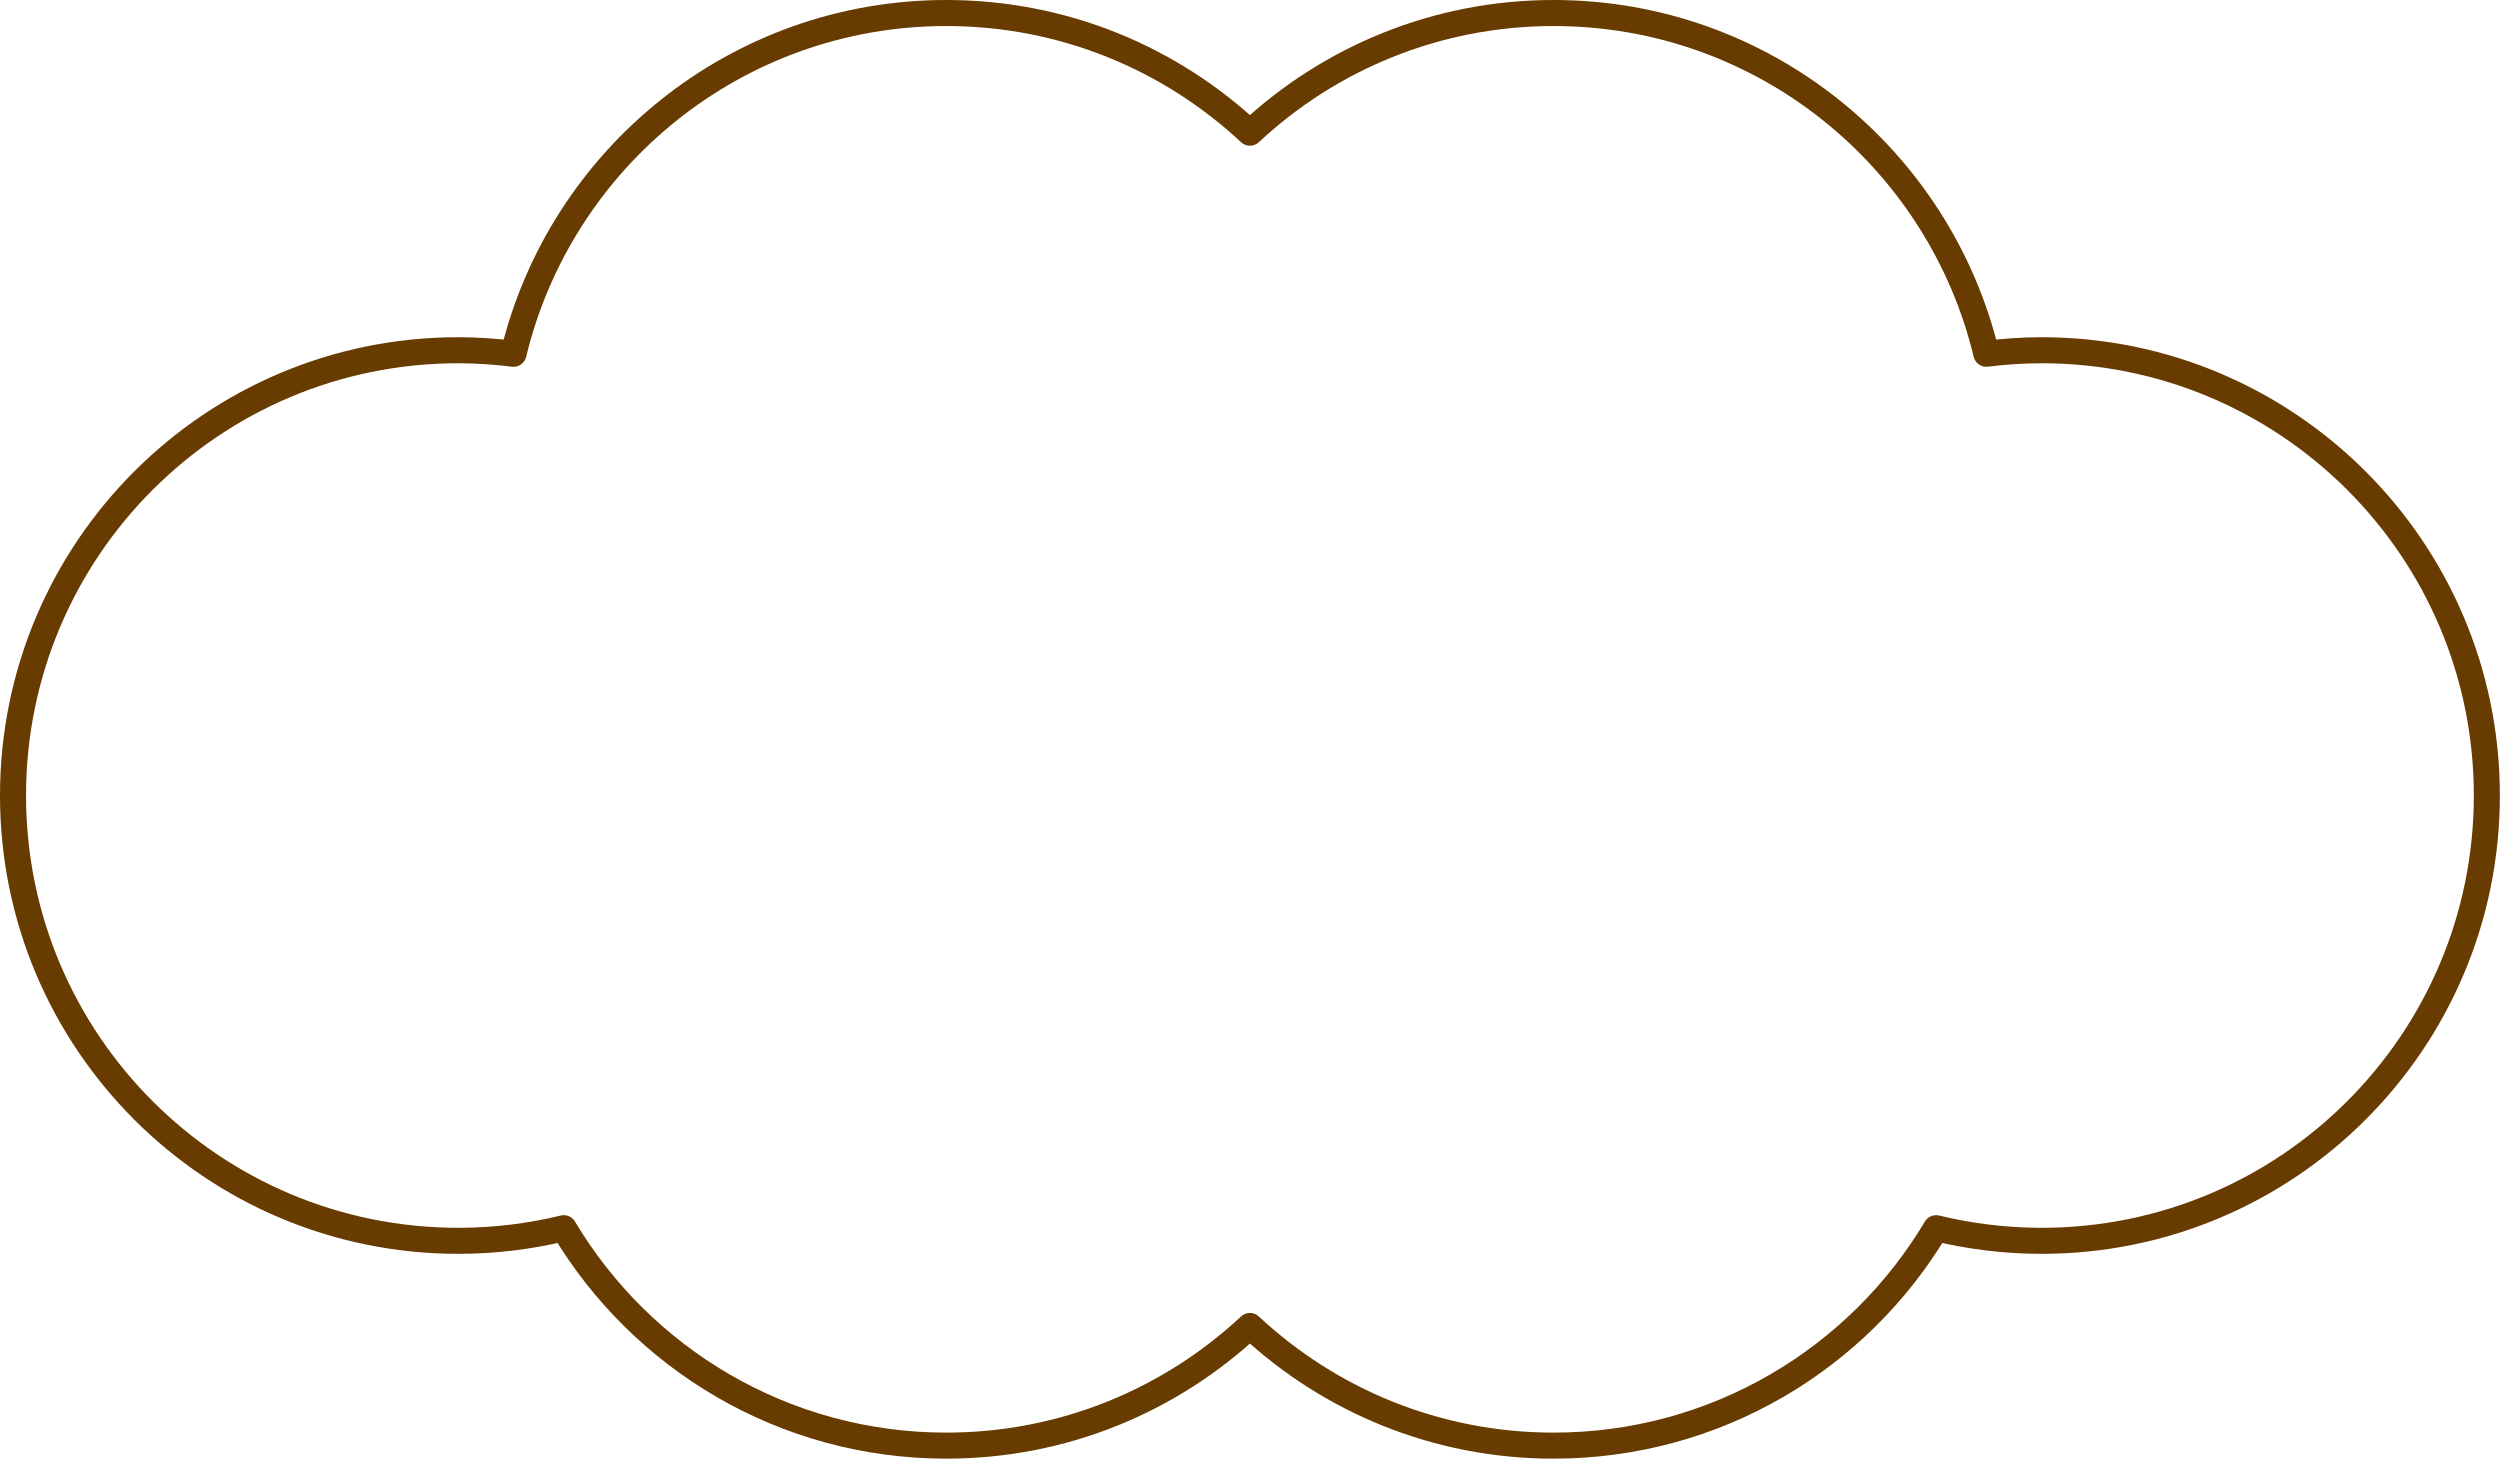 <?xml version="1.0" encoding="UTF-8"?>
<svg xmlns="http://www.w3.org/2000/svg" id="_レイヤー_2" viewBox="0 0 192.01 112.02">
  <defs>
    <style>.cls-1{fill:none;stroke:#683b00;stroke-linecap:round;stroke-linejoin:round;stroke-width:2px;}</style>
  </defs>
  <g id="_レイヤー_1-2">
    <path class="cls-1" d="M156.81,26.9c-1.44,0-2.85.1-4.25.27-3.61-15.01-17.12-26.17-33.24-26.17-9.01,0-17.21,3.49-23.32,9.19-6.11-5.7-14.3-9.19-23.32-9.19-16.12,0-29.63,11.16-33.24,26.17-1.39-.17-2.81-.27-4.25-.27C16.31,26.9,1,42.21,1,61.1s15.31,34.2,34.2,34.2c2.79,0,5.51-.34,8.1-.97,5.97,10,16.89,16.7,29.38,16.7,9.01,0,17.21-3.49,23.32-9.19,6.11,5.7,14.3,9.19,23.32,9.19,12.49,0,23.42-6.7,29.38-16.7,2.6.63,5.31.97,8.1.97,18.89,0,34.2-15.31,34.2-34.2s-15.31-34.2-34.2-34.2Z"></path>
  </g>
</svg>
